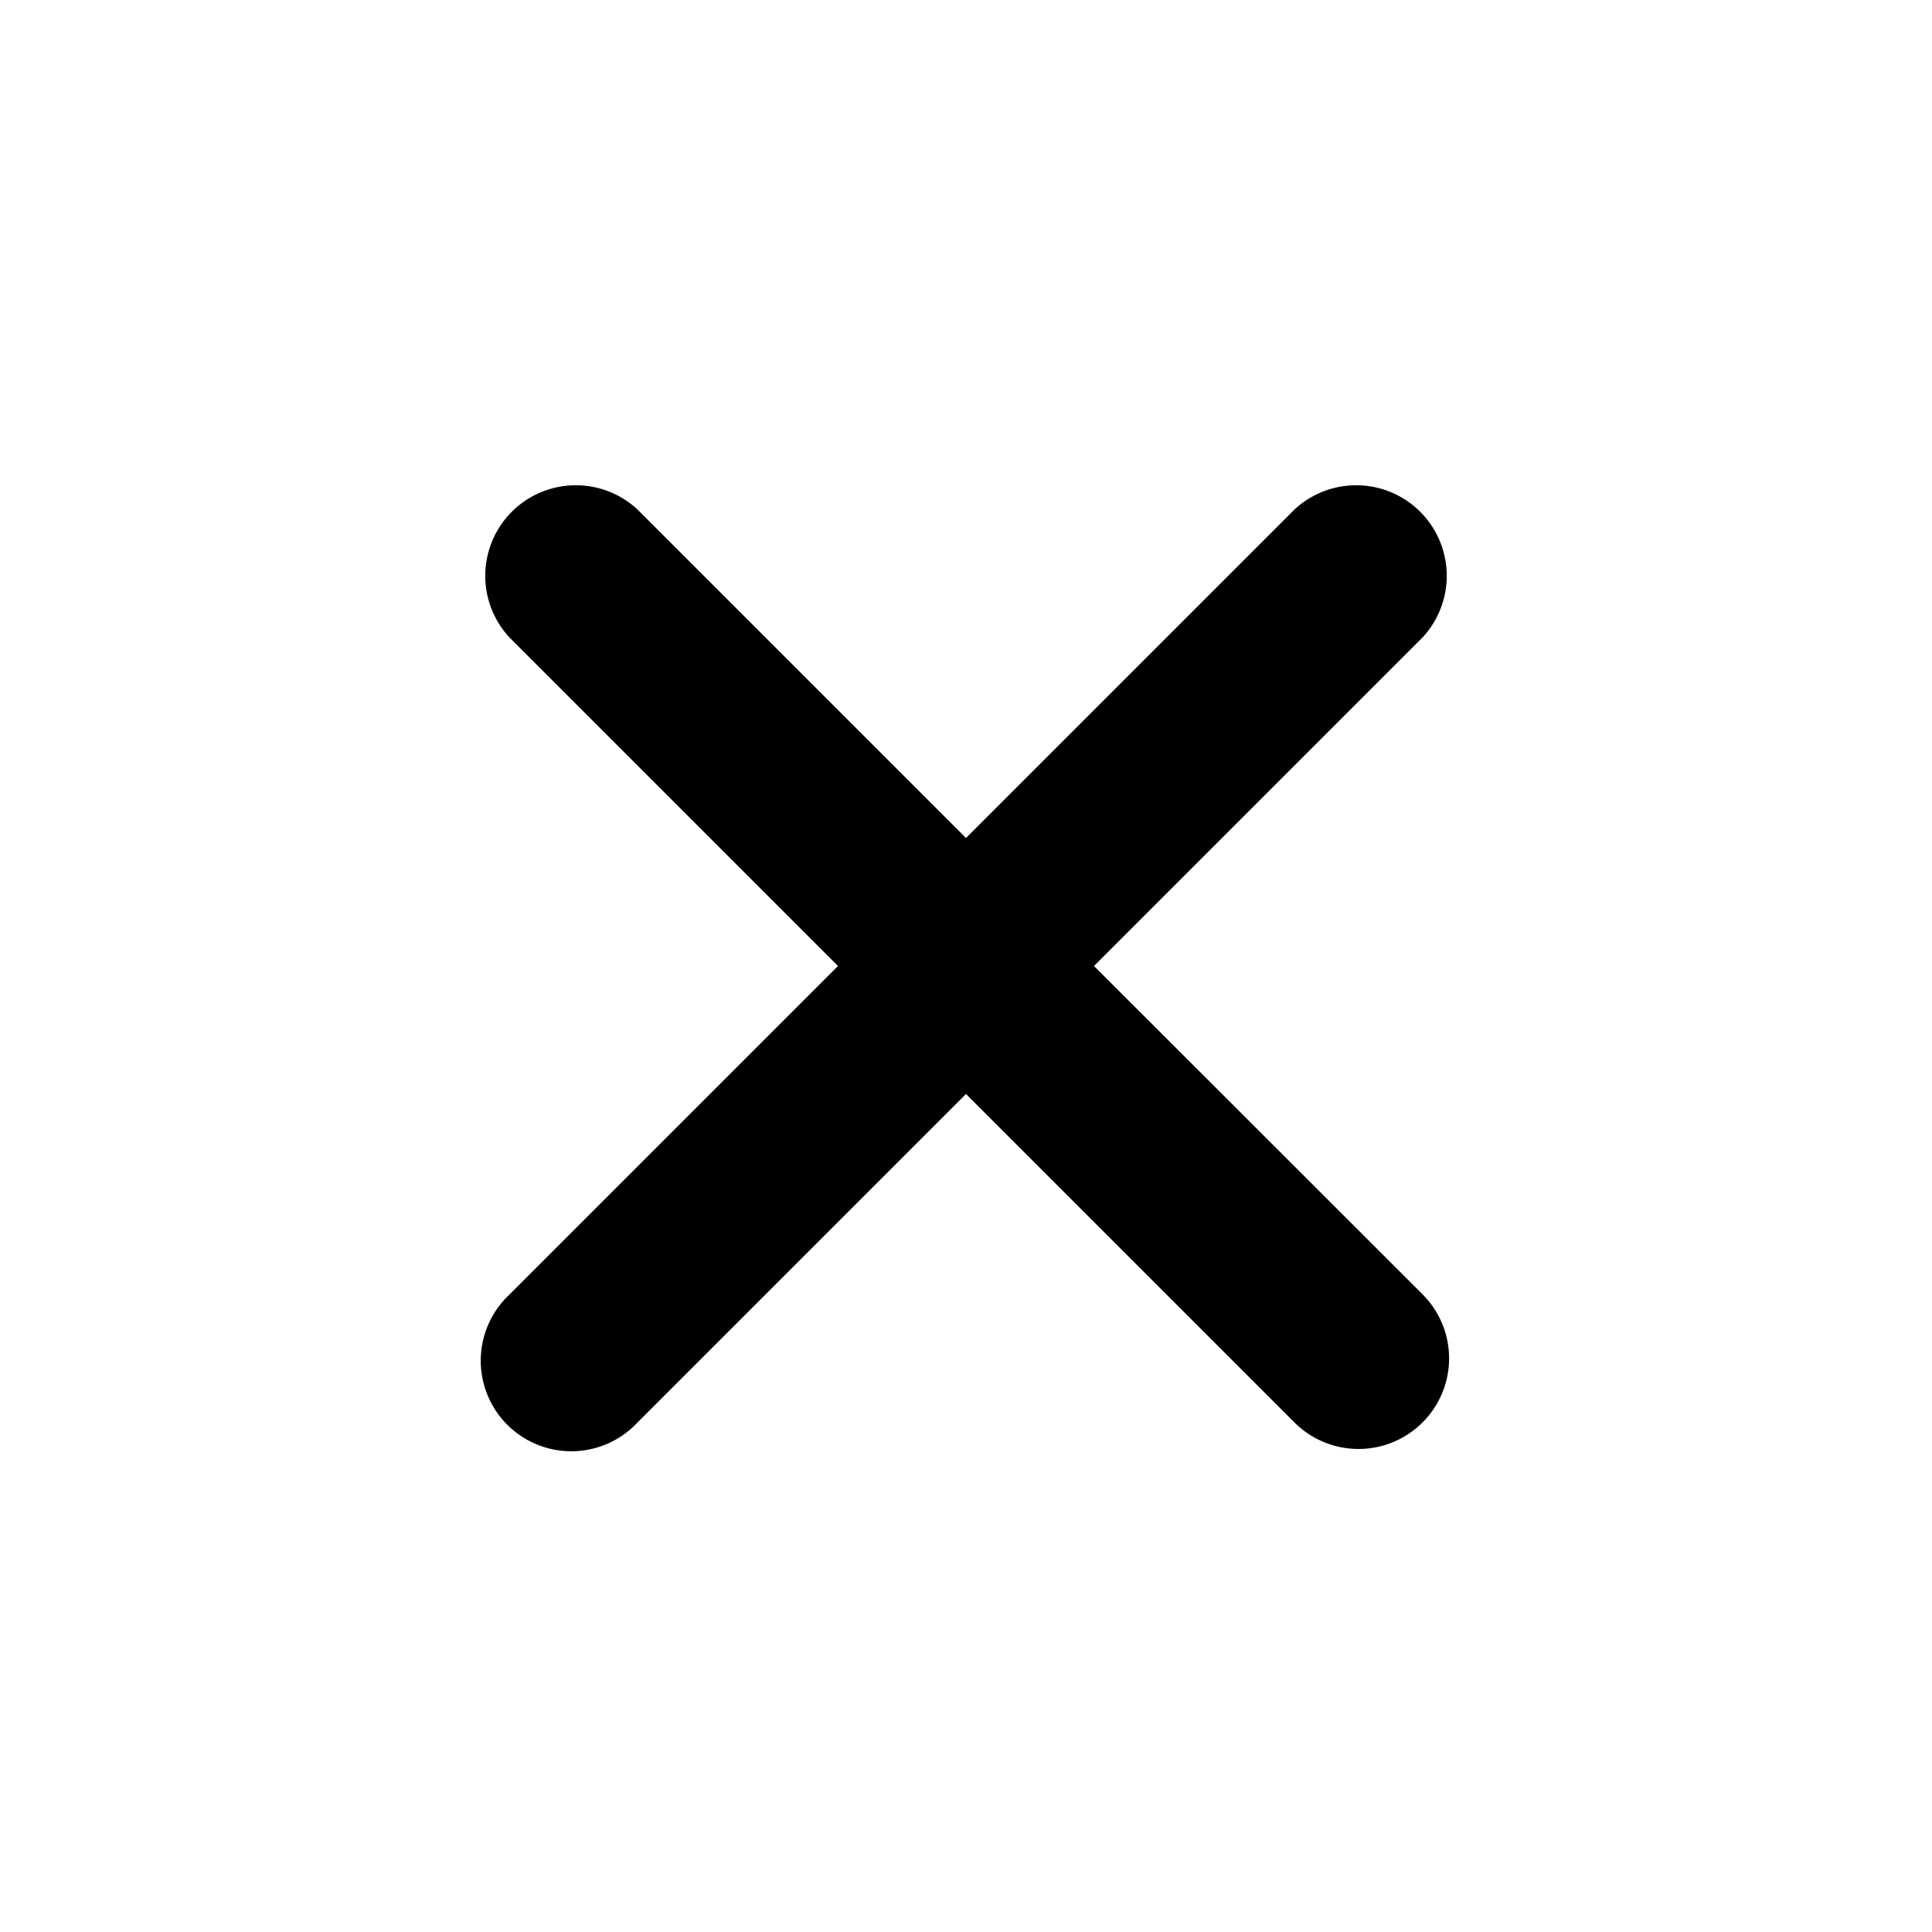 <svg viewBox="0 0 16 16" aria-hidden="true" focusable="false" role="presentation" xmlns='http://www.w3.org/2000/svg'>
        <path d="M9.06 8l2.72-2.72A.75.75 0 0 0 10.72 4.22L8 6.94 5.28 4.22A.75.75 0 0 0 4.22 5.28L6.94 8l-2.72 2.72A.75.75 0 1 0 5.28 11.78L8 9.06l2.72 2.72a.75.75 0 0 0 1.061-1.061z"></path>
    </svg>